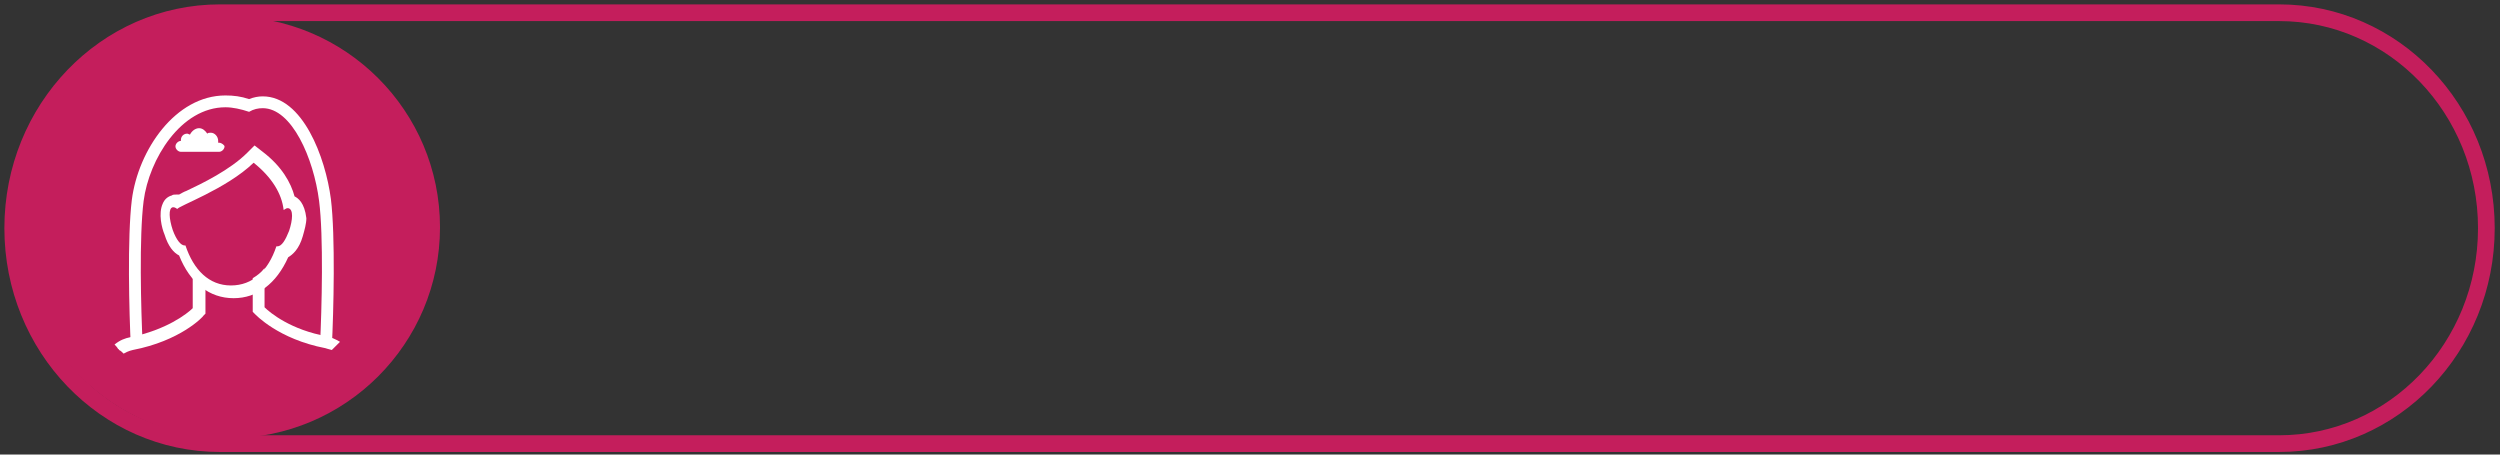 <?xml version="1.0" encoding="utf-8"?>
<!-- Generator: Adobe Illustrator 27.3.0, SVG Export Plug-In . SVG Version: 6.00 Build 0)  -->
<svg version="1.1" id="Layer_1" xmlns="http://www.w3.org/2000/svg" xmlns:xlink="http://www.w3.org/1999/xlink" x="0px" y="0px"
	 width="275px" height="50px" viewBox="0 0 275 50" style="enable-background:new 0 0 275 50;" xml:space="preserve">
<rect x="0" y="0" width="275" height="50" fill="#333333" stroke="none"/>
<style type="text/css">
	.st0{fill:none;stroke:#C41E5C;stroke-width:1.837;}
	.st1{fill:#C41E5C;}
	.st2{fill:#FFFFFF;}
</style>
<path class="st0" d="M24.2,1.4C11.6,1.4,1.4,12,1.4,25.1c0,13.1,10.2,23.7,22.8,23.7h226.5c12.6,0,22.8-10.6,22.8-23.7
	c0-13.1-10.2-23.7-22.8-23.7H24.2z"/>
<g>
	<path class="st1" d="M48.4,25c0,12.8-10.4,23.2-23.2,23.2C12.4,48.2,2,37.8,2,25C2,12.2,12.4,1.8,25.2,1.8
		C38,1.8,48.4,12.2,48.4,25"/>
	<path class="st2" d="M14.5,38.3c0.4-0.1,0.8-0.2,1.2-0.3c-0.2-4-0.4-12,0.1-15.9c0.6-4.6,4.1-10.3,9-10.3c0.8,0,1.7,0.2,2.6,0.5
		c0.5-0.3,1-0.4,1.5-0.4c3.2,0,5.6,5.5,6.2,10.2c0.5,3.9,0.3,11.8,0.1,15.9c0.4,0.1,0.7,0.2,1.1,0.2c0,0,0.1,0,0.2,0
		c0.2-4,0.4-12.2-0.1-16.3c-0.6-4.6-3.1-11.3-7.5-11.3c-0.5,0-1,0.1-1.5,0.3c-0.9-0.3-1.7-0.4-2.6-0.4c-5.5,0-9.6,6-10.3,11.5
		c-0.5,4.1-0.3,12.3-0.1,16.3C14.4,38.3,14.5,38.3,14.5,38.3"/>
	<path class="st2" d="M32.4,21.6c-0.4-1.5-1.4-3.3-3.5-4.9l-0.9-0.7l-0.8,0.8c-1.9,1.9-5,3.4-6.7,4.2c-0.3,0.1-0.6,0.3-0.8,0.4
		c-0.1,0-0.2,0-0.3,0c-0.2,0-0.4,0-0.5,0.1c-0.4,0.1-0.8,0.4-1,0.9c-0.5,1.1-0.1,2.7,0.2,3.4c0.4,1.3,1,2,1.6,2.3
		c1.2,3,3.3,4.7,6,4.7c2.6,0,4.7-1.6,6-4.5c0.5-0.3,1.2-0.9,1.6-2.3c0.2-0.7,0.4-1.4,0.4-2C33.5,22.3,32.8,21.8,32.4,21.6
		 M31.8,25.4c-0.4,1-0.8,1.7-1.3,1.7c0,0-0.1,0-0.1,0c-0.9,2.7-2.6,4.3-5,4.3c-2.4,0-4.1-1.7-5-4.4c0,0-0.1,0-0.1,0
		c-0.4,0-0.9-0.6-1.3-1.7c-0.4-1.2-0.5-2.4,0-2.5c0,0,0.1,0,0.1,0c0.1,0,0.3,0.1,0.4,0.2c0-0.3,5.4-2.2,8.4-5.1
		c2,1.6,3.1,3.4,3.3,5.2c0.2-0.1,0.3-0.2,0.4-0.2c0,0,0.1,0,0.1,0C32.3,23,32.2,24.2,31.8,25.4"/>
	<path class="st2" d="M36.8,38.2c0.2-0.2,0.4-0.4,0.6-0.6c-0.5-0.3-1-0.5-1.4-0.6c-4-0.7-6.3-2.6-6.9-3.2v-4.3
		c-0.4,0.5-0.8,0.8-1.3,1.1v3.7l0.2,0.2c0.1,0.1,2.6,2.8,7.8,3.8c0,0,0.3,0.1,0.7,0.2C36.5,38.5,36.6,38.4,36.8,38.2"/>
	<path class="st2" d="M21.2,29.6v4.3c-0.6,0.6-2.9,2.4-6.9,3.2c-0.5,0.1-1.1,0.3-1.7,0.8c0.1,0.1,0.3,0.3,0.4,0.5c0,0,0.1,0,0.1,0.1
		c0.2,0.1,0.3,0.2,0.5,0.4c0.5-0.3,1-0.4,1-0.4c5.2-1,7.7-3.6,7.8-3.8l0.2-0.2v-3.7C22.1,30.4,21.6,30.1,21.2,29.6"/>
	<path class="st2" d="M24.1,15.7h-0.1c0-0.1,0-0.1,0-0.2c0-0.5-0.4-0.9-0.8-0.9c-0.2,0-0.3,0-0.4,0.1c-0.2-0.3-0.5-0.6-0.9-0.6
		c-0.4,0-0.8,0.3-1,0.7c-0.1,0-0.2-0.1-0.3-0.1c-0.4,0-0.7,0.3-0.7,0.7c0,0,0,0.1,0,0.1h0c-0.3,0-0.6,0.3-0.6,0.6
		c0,0.3,0.3,0.6,0.6,0.6h4.2c0.3,0,0.6-0.3,0.6-0.6C24.7,16,24.4,15.7,24.1,15.7"/>
</g>
</svg>
